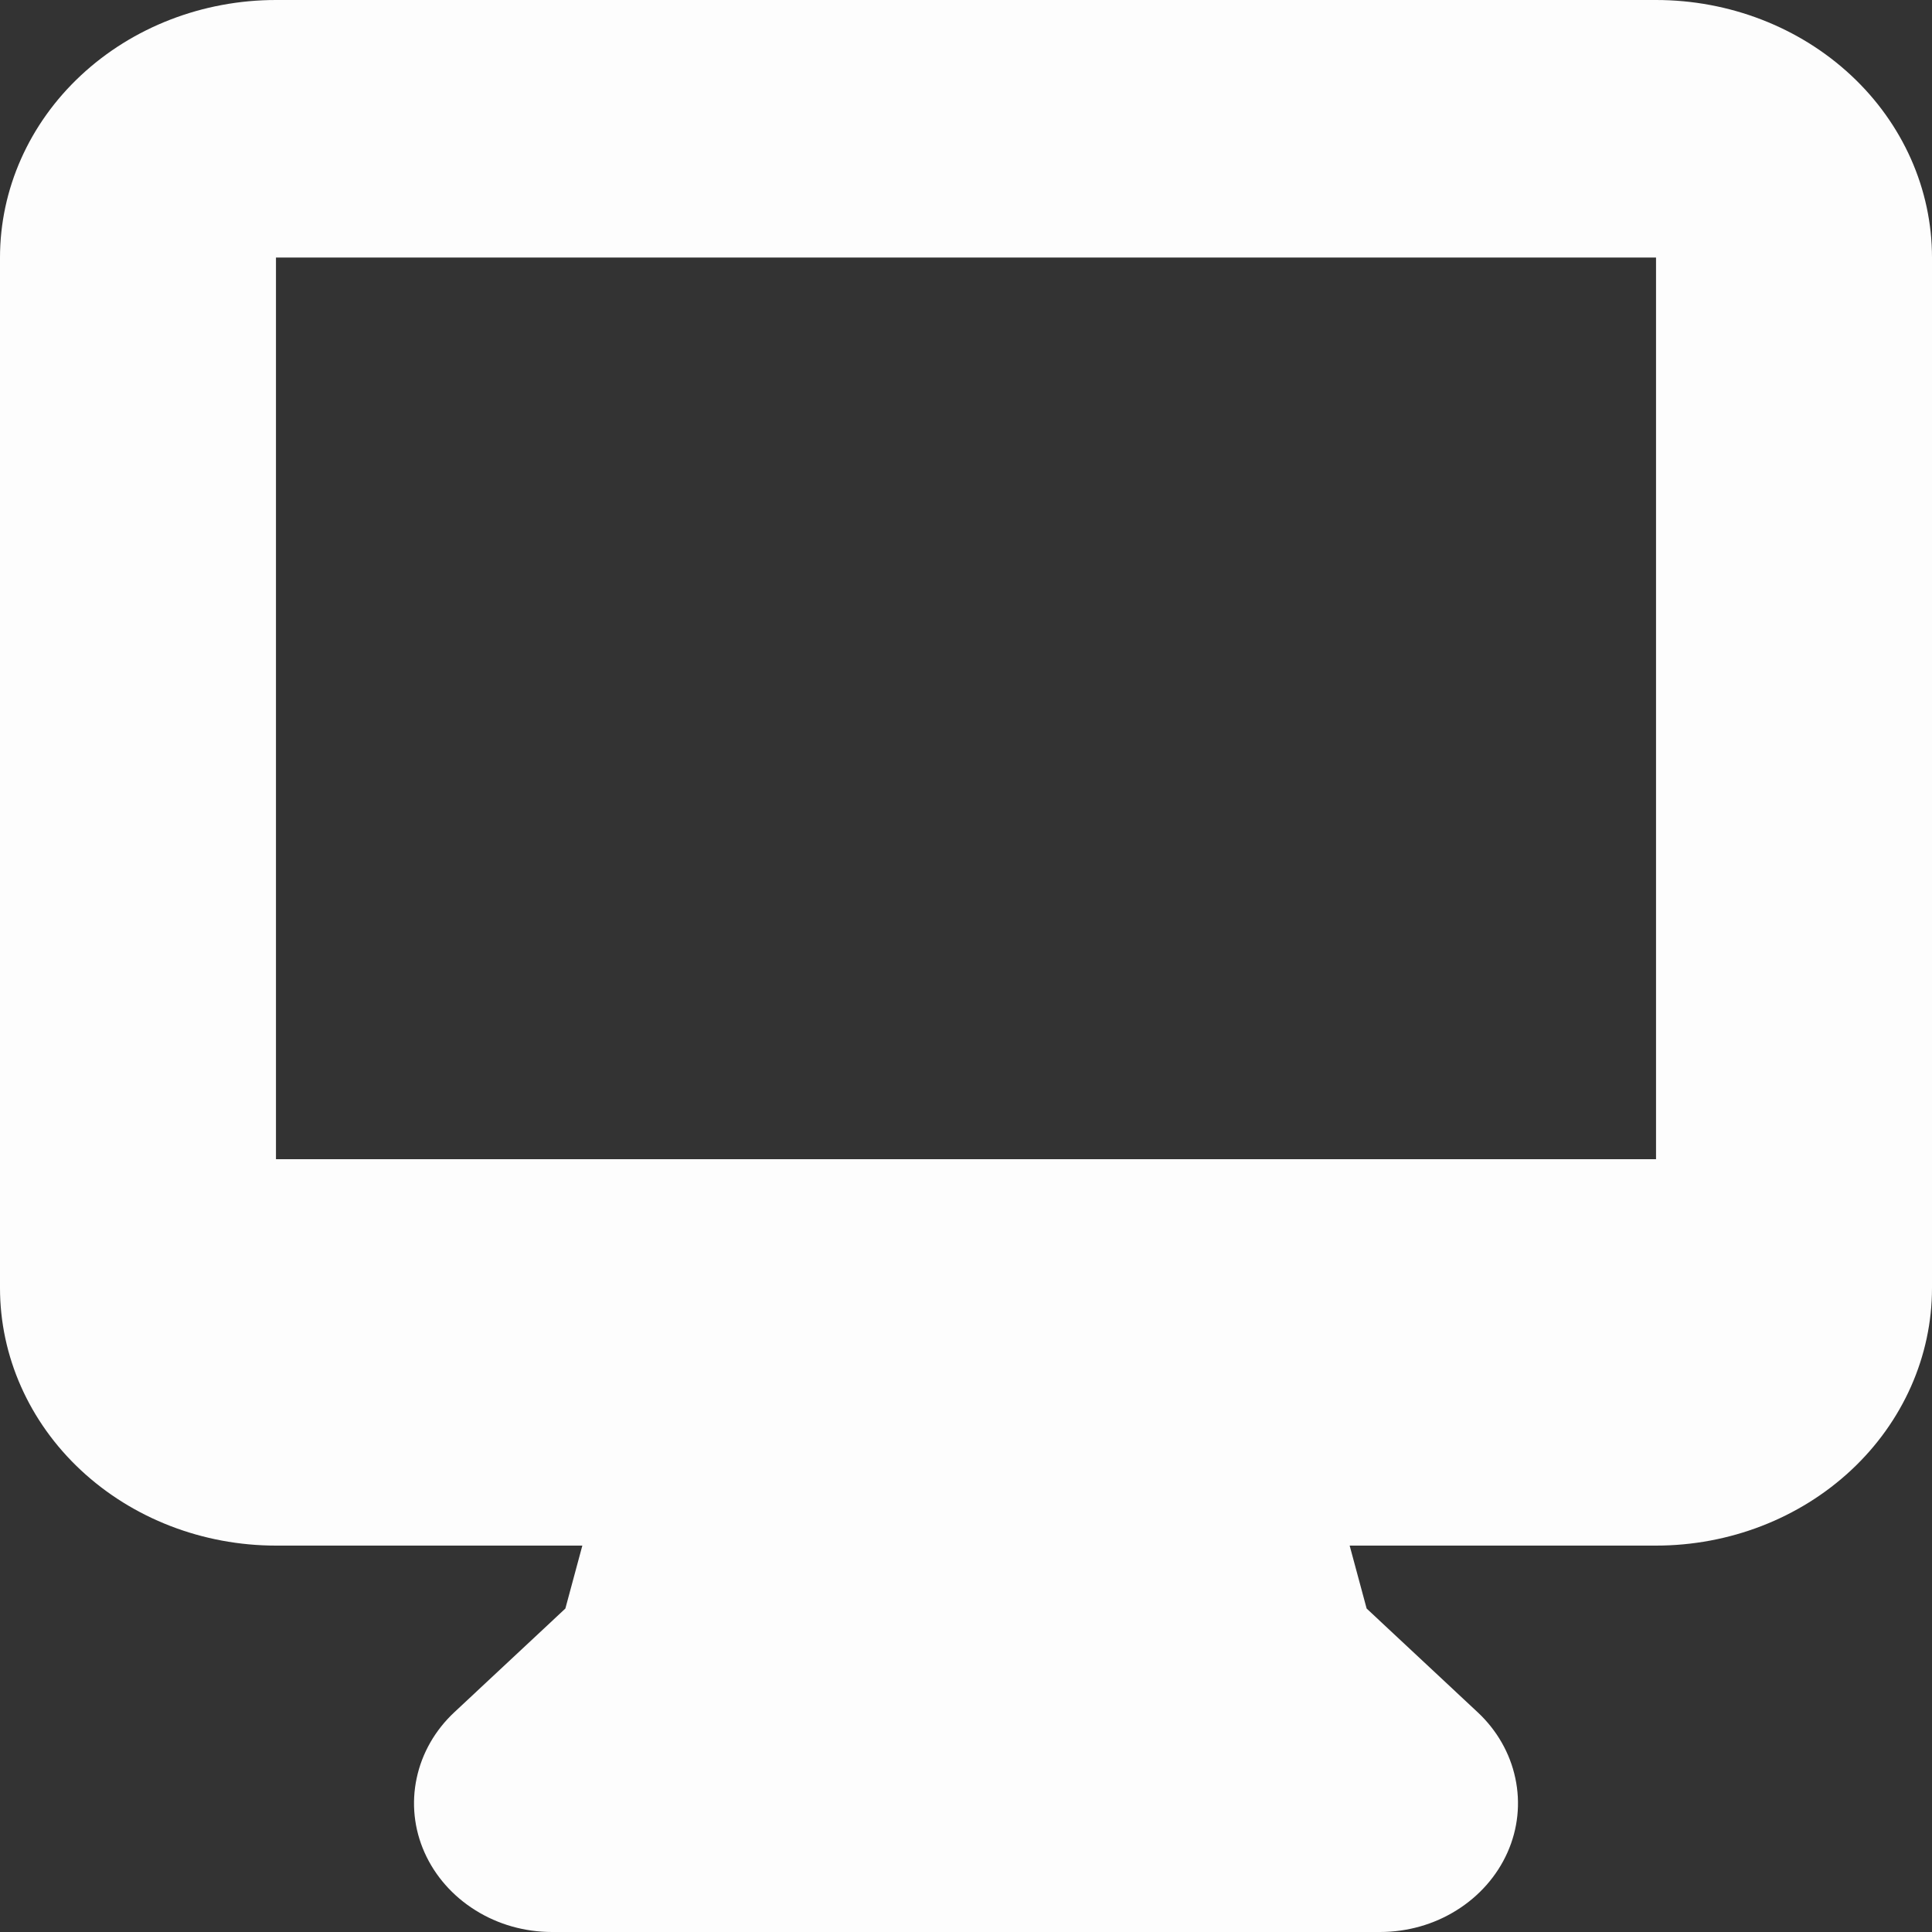 <svg width="19" height="19" viewBox="0 0 19 19" fill="none" xmlns="http://www.w3.org/2000/svg">
<rect x="0" y="0" width="19" height="19" fill="#333333" stroke="none"/>
<path fill-rule="evenodd" clip-rule="evenodd" d="M0 2.533C0 1.861 0.286 1.217 0.795 0.742C1.304 0.267 1.994 0 2.714 0H16.286C17.006 0 17.696 0.267 18.205 0.742C18.714 1.217 19 1.861 19 2.533V12.667C19 13.338 18.714 13.983 18.205 14.458C17.696 14.933 17.006 15.2 16.286 15.2H13.273L13.44 15.819L14.531 16.838C14.721 17.015 14.85 17.241 14.902 17.486C14.955 17.732 14.928 17.987 14.825 18.218C14.722 18.449 14.548 18.647 14.325 18.786C14.102 18.926 13.84 19 13.571 19H5.429C5.16 19 4.898 18.926 4.675 18.786C4.452 18.647 4.278 18.449 4.175 18.218C4.072 17.987 4.045 17.732 4.098 17.486C4.15 17.241 4.279 17.015 4.469 16.838L5.56 15.819L5.727 15.2H2.714C1.994 15.2 1.304 14.933 0.795 14.458C0.286 13.983 0 13.338 0 12.667V2.533ZM7.832 11.4H2.714V2.533H16.286V11.4H7.832Z" fill="#FDFDFD"/>
</svg>
